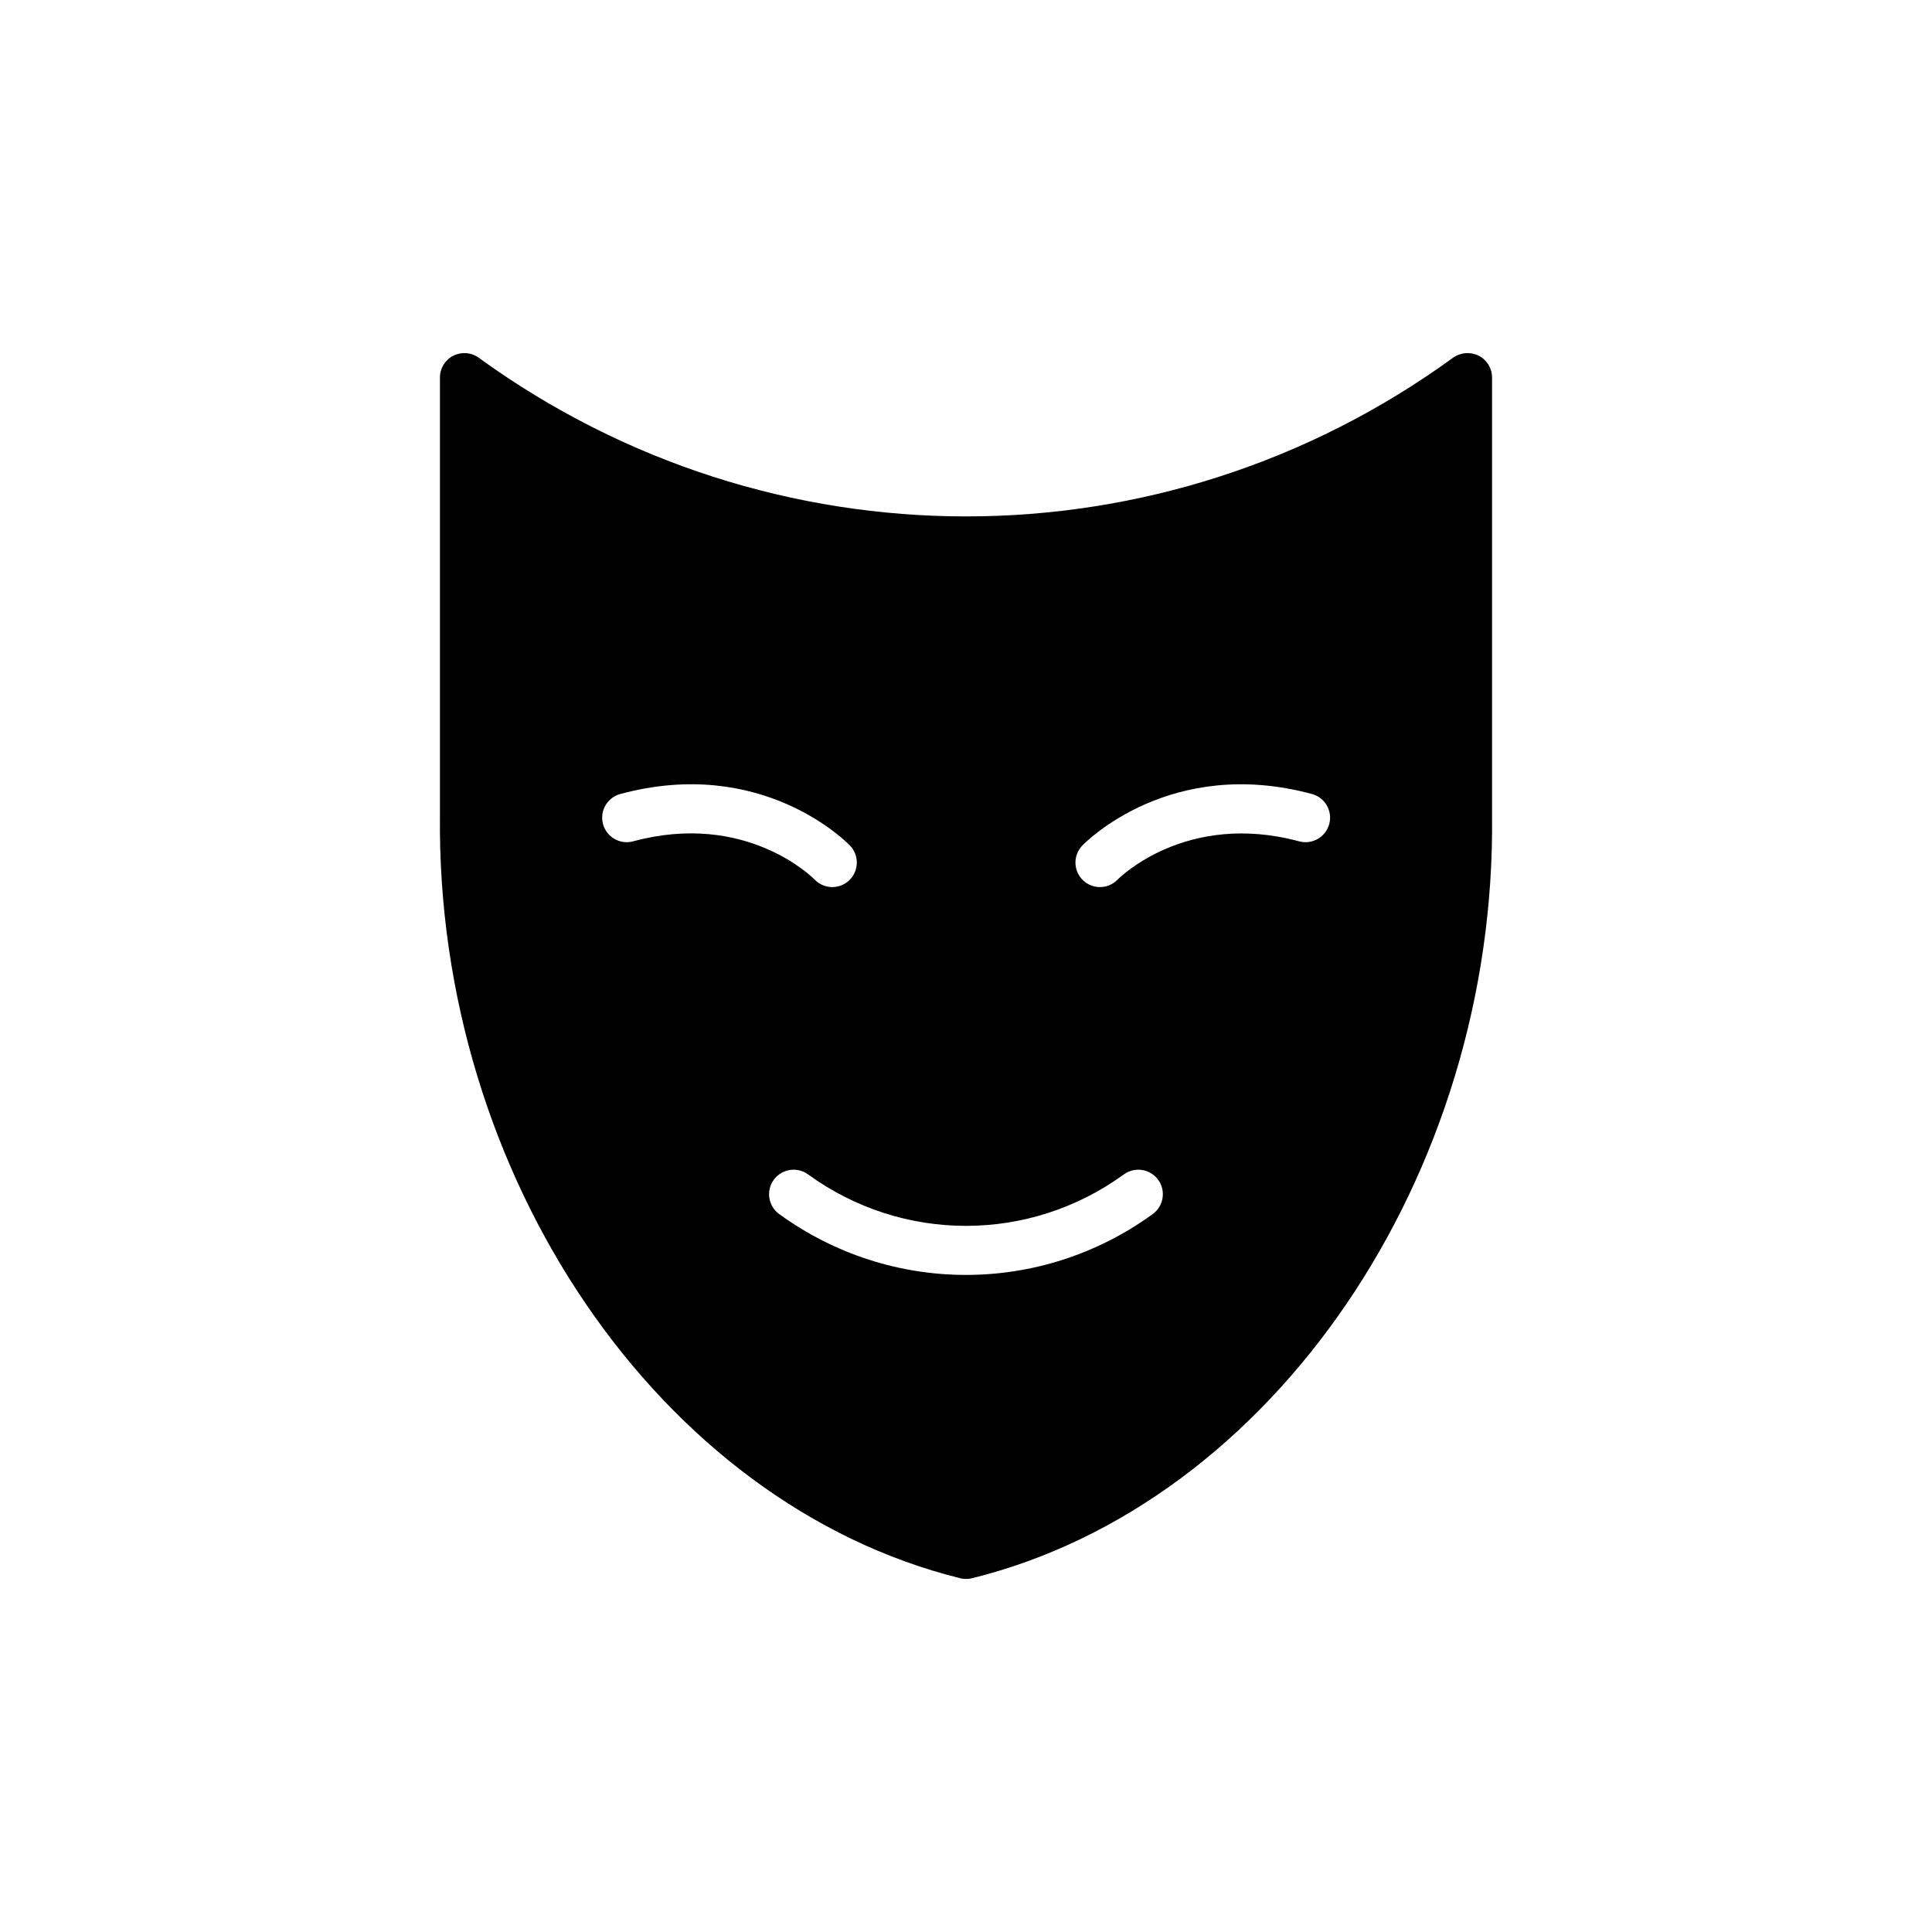 <?xml version="1.0" encoding="UTF-8"?>
<!-- Uploaded to: SVG Repo, www.svgrepo.com, Generator: SVG Repo Mixer Tools -->
<svg fill="#000000" width="800px" height="800px" version="1.1" viewBox="144 144 512 512" xmlns="http://www.w3.org/2000/svg">
 <path d="m398.47 562.25c0.52 0.129 1.039 0.195 1.559 0.195s1.039-0.066 1.559-0.195c79.664-19.688 138.92-106.63 137.82-202.14v-116.05c0-2.469-1.363-4.68-3.508-5.781-2.207-1.105-4.809-0.91-6.824 0.52-77.129 56.074-180.9 56.074-258.22 0-1.949-1.43-4.547-1.625-6.758-0.52-2.144 1.105-3.508 3.312-3.508 5.781v115.98c-1.039 95.582 58.289 182.52 137.89 202.21zm32.355-194.17c0.941-0.977 23.43-23.762 60.852-13.66 3.465 0.934 5.516 4.5 4.582 7.965-0.938 3.465-4.504 5.516-7.965 4.582-30.117-8.117-47.938 9.945-48.113 10.129-1.273 1.324-2.977 1.988-4.68 1.988-1.625 0-3.25-0.602-4.508-1.816-2.582-2.488-2.66-6.602-0.168-9.188zm11.023 87.141c2.91-2.109 6.969-1.461 9.078 1.438 2.109 2.902 1.465 6.969-1.438 9.078-14.805 10.754-32.152 16.129-49.496 16.129-17.348 0-34.699-5.375-49.5-16.129-2.902-2.109-3.547-6.176-1.438-9.078 2.113-2.894 6.172-3.543 9.078-1.438 25.035 18.191 58.676 18.199 83.715 0zm-138.04-92.836c-0.938-3.465 1.117-7.031 4.582-7.965 37.43-10.113 59.918 12.68 60.855 13.66 2.492 2.582 2.414 6.699-0.172 9.188-1.258 1.215-2.883 1.816-4.508 1.816-1.691 0-3.383-0.656-4.652-1.965-0.738-0.746-18.371-18.188-48.141-10.156-3.461 0.934-7.031-1.113-7.965-4.578z"/>
</svg>